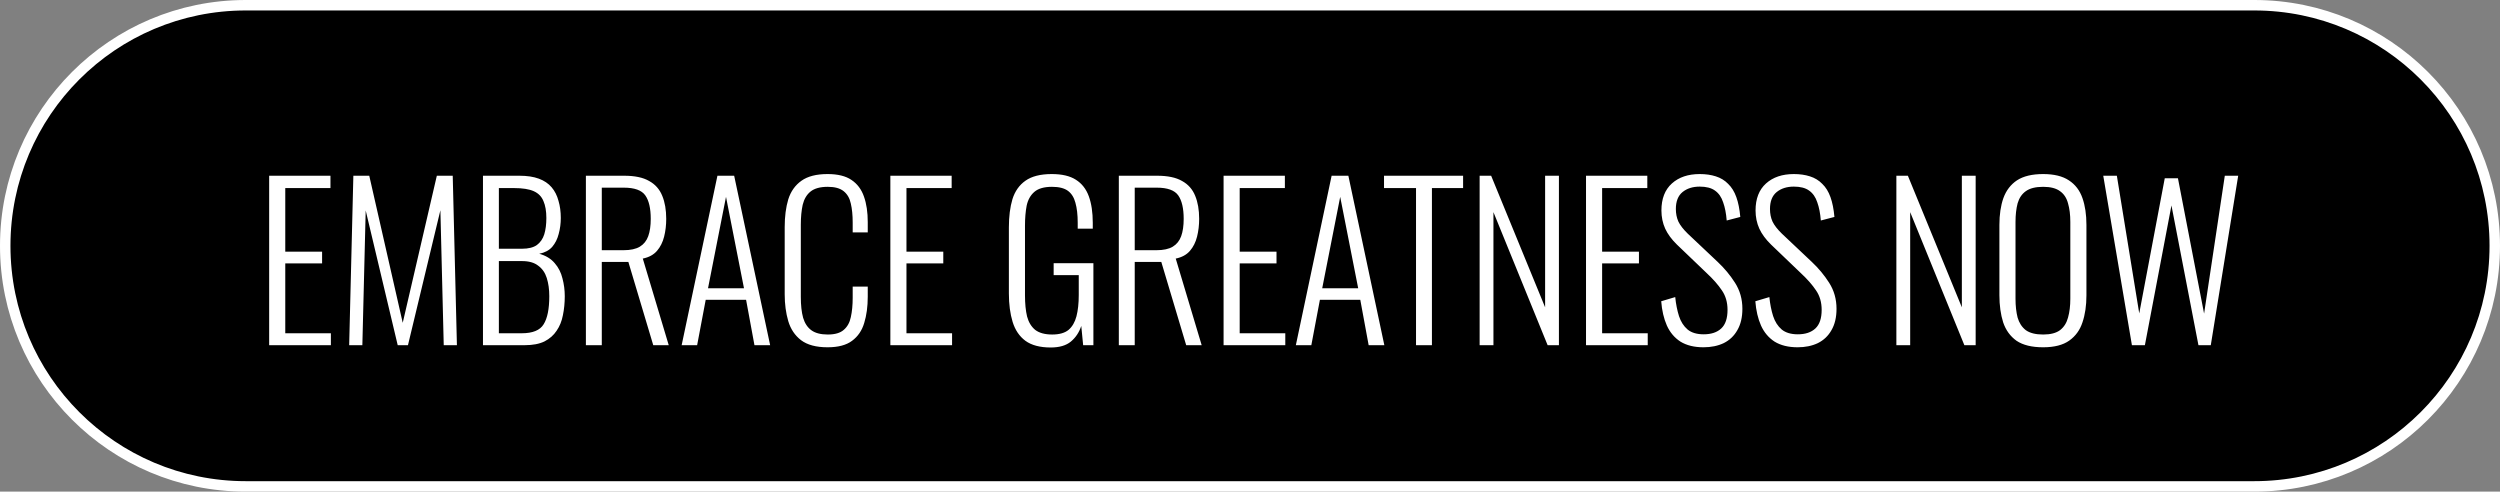 <svg width="239" height="47" viewBox="0 0 239 47" fill="none" xmlns="http://www.w3.org/2000/svg">
<rect x="0" y="0" width="239" height="47" fill="#808080" stroke="none"/>
<path d="M0.5 23.5C0.5 10.797 10.797 0.5 23.5 0.5H215.5C228.203 0.5 238.5 10.797 238.5 23.5C238.5 36.203 228.203 46.5 215.5 46.5H23.5C10.797 46.5 0.5 36.203 0.5 23.5Z" fill="black"/>
<path d="M0.5 23.5C0.5 10.797 10.797 0.5 23.5 0.5H215.5C228.203 0.5 238.5 10.797 238.5 23.5C238.5 36.203 228.203 46.5 215.5 46.5H23.5C10.797 46.5 0.5 36.203 0.5 23.5Z" stroke="white"/>
<path d="M25.732 33V16.8H31.592V17.98H27.272V24.06H30.792V25.18H27.272V31.86H31.632V33H25.732ZM33.381 33L33.781 16.8H35.301L38.501 30.86L41.761 16.8H43.281L43.681 33H42.421L42.101 20.1L39.001 33H38.021L34.961 20.12L34.641 33H33.381ZM46.172 33V16.8H49.652C50.386 16.8 51.006 16.893 51.512 17.08C52.019 17.267 52.426 17.54 52.732 17.9C53.039 18.26 53.259 18.693 53.392 19.2C53.539 19.693 53.612 20.24 53.612 20.84C53.612 21.36 53.546 21.867 53.412 22.36C53.292 22.84 53.086 23.253 52.792 23.6C52.499 23.933 52.086 24.153 51.552 24.26C52.179 24.433 52.672 24.733 53.032 25.16C53.392 25.573 53.639 26.06 53.772 26.62C53.919 27.167 53.992 27.733 53.992 28.32C53.992 28.96 53.932 29.567 53.812 30.14C53.706 30.7 53.506 31.193 53.212 31.62C52.932 32.047 52.546 32.387 52.052 32.64C51.559 32.88 50.932 33 50.172 33H46.172ZM47.692 31.86H49.872C50.926 31.86 51.626 31.573 51.972 31C52.332 30.427 52.512 29.533 52.512 28.32C52.512 27.667 52.432 27.087 52.272 26.58C52.112 26.073 51.839 25.68 51.452 25.4C51.079 25.107 50.566 24.96 49.912 24.96H47.692V31.86ZM47.692 23.78H49.892C50.519 23.78 50.999 23.66 51.332 23.42C51.666 23.167 51.899 22.827 52.032 22.4C52.166 21.96 52.232 21.44 52.232 20.84C52.232 20.187 52.139 19.647 51.952 19.22C51.779 18.793 51.472 18.48 51.032 18.28C50.592 18.08 49.959 17.98 49.132 17.98H47.692V23.78ZM56.011 33V16.8H59.671C60.685 16.8 61.478 16.967 62.051 17.3C62.638 17.62 63.058 18.093 63.311 18.72C63.565 19.333 63.691 20.067 63.691 20.92C63.691 21.52 63.625 22.087 63.491 22.62C63.358 23.153 63.131 23.607 62.811 23.98C62.491 24.353 62.038 24.6 61.451 24.72L63.931 33H62.451L60.071 25.04H57.531V33H56.011ZM57.531 23.92H59.591C60.271 23.92 60.798 23.807 61.171 23.58C61.545 23.353 61.811 23.02 61.971 22.58C62.131 22.14 62.211 21.587 62.211 20.92C62.211 19.92 62.038 19.173 61.691 18.68C61.345 18.187 60.658 17.94 59.631 17.94H57.531V23.92ZM65.166 33L68.586 16.8H70.186L73.626 33H72.126L71.326 28.66H67.466L66.646 33H65.166ZM67.686 27.56H71.126L69.406 18.82L67.686 27.56ZM79.118 33.2C78.024 33.2 77.177 32.973 76.578 32.52C75.991 32.067 75.584 31.46 75.358 30.7C75.131 29.927 75.017 29.073 75.017 28.14V21.7C75.017 20.7 75.131 19.82 75.358 19.06C75.597 18.3 76.017 17.707 76.618 17.28C77.218 16.853 78.051 16.64 79.118 16.64C80.091 16.64 80.851 16.827 81.397 17.2C81.957 17.573 82.358 18.107 82.597 18.8C82.838 19.48 82.957 20.293 82.957 21.24V22.22H81.517V21.28C81.517 20.573 81.457 19.967 81.338 19.46C81.231 18.953 81.004 18.56 80.657 18.28C80.311 18 79.804 17.86 79.138 17.86C78.404 17.86 77.851 18.013 77.478 18.32C77.118 18.613 76.871 19.033 76.737 19.58C76.618 20.127 76.558 20.76 76.558 21.48V28.38C76.558 29.18 76.631 29.847 76.778 30.38C76.938 30.913 77.204 31.313 77.578 31.58C77.951 31.847 78.471 31.98 79.138 31.98C79.817 31.98 80.324 31.833 80.657 31.54C81.004 31.247 81.231 30.84 81.338 30.32C81.457 29.787 81.517 29.167 81.517 28.46V27.4H82.957V28.36C82.957 29.307 82.844 30.147 82.618 30.88C82.404 31.6 82.017 32.167 81.457 32.58C80.911 32.993 80.131 33.2 79.118 33.2ZM85.118 33V16.8H90.978V17.98H86.658V24.06H90.178V25.18H86.658V31.86H91.018V33H85.118ZM100.449 33.22C99.422 33.22 98.615 33.007 98.029 32.58C97.455 32.153 97.049 31.553 96.809 30.78C96.569 29.993 96.449 29.087 96.449 28.06V21.74C96.449 20.7 96.562 19.8 96.789 19.04C97.029 18.28 97.442 17.693 98.029 17.28C98.629 16.853 99.469 16.64 100.549 16.64C101.522 16.64 102.289 16.82 102.849 17.18C103.422 17.54 103.835 18.067 104.089 18.76C104.342 19.453 104.469 20.3 104.469 21.3V21.86H103.029V21.3C103.029 20.527 102.955 19.887 102.809 19.38C102.675 18.873 102.435 18.493 102.089 18.24C101.742 17.987 101.235 17.86 100.569 17.86C99.822 17.86 99.262 18.02 98.889 18.34C98.515 18.66 98.269 19.1 98.149 19.66C98.042 20.22 97.989 20.86 97.989 21.58V28.24C97.989 29.027 98.055 29.7 98.189 30.26C98.335 30.807 98.595 31.233 98.969 31.54C99.355 31.833 99.895 31.98 100.589 31.98C101.269 31.98 101.789 31.833 102.149 31.54C102.509 31.233 102.762 30.8 102.909 30.24C103.055 29.68 103.129 29 103.129 28.2V26.3H100.729V25.16H104.529V33H103.549L103.369 31.16C103.169 31.773 102.835 32.273 102.369 32.66C101.915 33.033 101.275 33.22 100.449 33.22ZM106.96 33V16.8H110.62C111.633 16.8 112.427 16.967 113 17.3C113.587 17.62 114.007 18.093 114.26 18.72C114.513 19.333 114.64 20.067 114.64 20.92C114.64 21.52 114.573 22.087 114.44 22.62C114.307 23.153 114.08 23.607 113.76 23.98C113.44 24.353 112.987 24.6 112.4 24.72L114.88 33H113.4L111.02 25.04H108.48V33H106.96ZM108.48 23.92H110.54C111.22 23.92 111.747 23.807 112.12 23.58C112.493 23.353 112.76 23.02 112.92 22.58C113.08 22.14 113.16 21.587 113.16 20.92C113.16 19.92 112.987 19.173 112.64 18.68C112.293 18.187 111.607 17.94 110.58 17.94H108.48V23.92ZM116.974 33V16.8H122.834V17.98H118.514V24.06H122.034V25.18H118.514V31.86H122.874V33H116.974ZM123.883 33L127.303 16.8H128.903L132.343 33H130.843L130.043 28.66H126.183L125.363 33H123.883ZM126.403 27.56H129.843L128.123 18.82L126.403 27.56ZM135.372 33V17.98H132.312V16.8H139.872V17.98H136.892V33H135.372ZM141.453 33V16.8H142.553L147.713 29.38V16.8H149.033V33H147.953L142.773 20.28V33H141.453ZM151.623 33V16.8H157.483V17.98H153.163V24.06H156.683V25.18H153.163V31.86H157.523V33H151.623ZM162.852 33.2C161.972 33.2 161.239 33.02 160.652 32.66C160.079 32.287 159.646 31.773 159.352 31.12C159.059 30.453 158.879 29.68 158.812 28.8L160.152 28.4C160.219 29.067 160.339 29.673 160.512 30.22C160.686 30.753 160.959 31.18 161.332 31.5C161.706 31.807 162.219 31.96 162.872 31.96C163.592 31.96 164.152 31.773 164.552 31.4C164.952 31.027 165.152 30.433 165.152 29.62C165.152 28.9 164.972 28.28 164.612 27.76C164.266 27.24 163.786 26.693 163.172 26.12L160.312 23.38C159.806 22.887 159.432 22.38 159.192 21.86C158.952 21.327 158.832 20.747 158.832 20.12C158.832 19 159.166 18.14 159.832 17.54C160.499 16.94 161.386 16.64 162.492 16.64C163.066 16.64 163.579 16.713 164.032 16.86C164.499 17.007 164.892 17.247 165.212 17.58C165.546 17.9 165.806 18.32 165.992 18.84C166.179 19.36 166.306 19.993 166.372 20.74L165.072 21.08C165.019 20.4 164.906 19.82 164.732 19.34C164.572 18.847 164.312 18.473 163.952 18.22C163.606 17.967 163.119 17.84 162.492 17.84C161.826 17.84 161.279 18.013 160.852 18.36C160.426 18.707 160.212 19.247 160.212 19.98C160.212 20.42 160.292 20.82 160.452 21.18C160.626 21.54 160.926 21.927 161.352 22.34L164.212 25.04C164.852 25.64 165.406 26.307 165.872 27.04C166.339 27.773 166.572 28.6 166.572 29.52C166.572 30.333 166.412 31.013 166.092 31.56C165.786 32.107 165.352 32.52 164.792 32.8C164.232 33.067 163.586 33.2 162.852 33.2ZM171.851 33.2C170.971 33.2 170.238 33.02 169.651 32.66C169.078 32.287 168.645 31.773 168.351 31.12C168.058 30.453 167.878 29.68 167.811 28.8L169.151 28.4C169.218 29.067 169.338 29.673 169.511 30.22C169.685 30.753 169.958 31.18 170.331 31.5C170.705 31.807 171.218 31.96 171.871 31.96C172.591 31.96 173.151 31.773 173.551 31.4C173.951 31.027 174.151 30.433 174.151 29.62C174.151 28.9 173.971 28.28 173.611 27.76C173.265 27.24 172.785 26.693 172.171 26.12L169.311 23.38C168.805 22.887 168.431 22.38 168.191 21.86C167.951 21.327 167.831 20.747 167.831 20.12C167.831 19 168.165 18.14 168.831 17.54C169.498 16.94 170.385 16.64 171.491 16.64C172.065 16.64 172.578 16.713 173.031 16.86C173.498 17.007 173.891 17.247 174.211 17.58C174.545 17.9 174.805 18.32 174.991 18.84C175.178 19.36 175.305 19.993 175.371 20.74L174.071 21.08C174.018 20.4 173.905 19.82 173.731 19.34C173.571 18.847 173.311 18.473 172.951 18.22C172.605 17.967 172.118 17.84 171.491 17.84C170.825 17.84 170.278 18.013 169.851 18.36C169.425 18.707 169.211 19.247 169.211 19.98C169.211 20.42 169.291 20.82 169.451 21.18C169.625 21.54 169.925 21.927 170.351 22.34L173.211 25.04C173.851 25.64 174.405 26.307 174.871 27.04C175.338 27.773 175.571 28.6 175.571 29.52C175.571 30.333 175.411 31.013 175.091 31.56C174.785 32.107 174.351 32.52 173.791 32.8C173.231 33.067 172.585 33.2 171.851 33.2ZM181.293 33V16.8H182.393L187.553 29.38V16.8H188.873V33H187.793L182.613 20.28V33H181.293ZM195.323 33.2C194.243 33.2 193.397 32.993 192.783 32.58C192.183 32.153 191.757 31.567 191.503 30.82C191.263 30.06 191.143 29.193 191.143 28.22V21.5C191.143 20.513 191.27 19.66 191.523 18.94C191.79 18.207 192.223 17.64 192.823 17.24C193.437 16.84 194.27 16.64 195.323 16.64C196.363 16.64 197.183 16.84 197.783 17.24C198.397 17.64 198.83 18.207 199.083 18.94C199.337 19.66 199.463 20.513 199.463 21.5V28.24C199.463 29.213 199.337 30.073 199.083 30.82C198.843 31.553 198.423 32.133 197.823 32.56C197.223 32.987 196.39 33.2 195.323 33.2ZM195.323 31.98C196.03 31.98 196.57 31.84 196.943 31.56C197.317 31.267 197.57 30.867 197.703 30.36C197.85 29.84 197.923 29.24 197.923 28.56V21.22C197.923 20.54 197.85 19.947 197.703 19.44C197.57 18.933 197.317 18.547 196.943 18.28C196.57 18 196.03 17.86 195.323 17.86C194.603 17.86 194.05 18 193.663 18.28C193.29 18.547 193.03 18.933 192.883 19.44C192.75 19.947 192.683 20.54 192.683 21.22V28.56C192.683 29.24 192.75 29.84 192.883 30.36C193.03 30.867 193.29 31.267 193.663 31.56C194.05 31.84 194.603 31.98 195.323 31.98ZM203.811 33L201.071 16.8H202.371L204.511 29.96L206.951 17.04H208.211L210.711 29.98L212.691 16.8H213.971L211.351 33H210.171L207.591 19.64L205.051 33H203.811Z" fill="white"/>
</svg>
